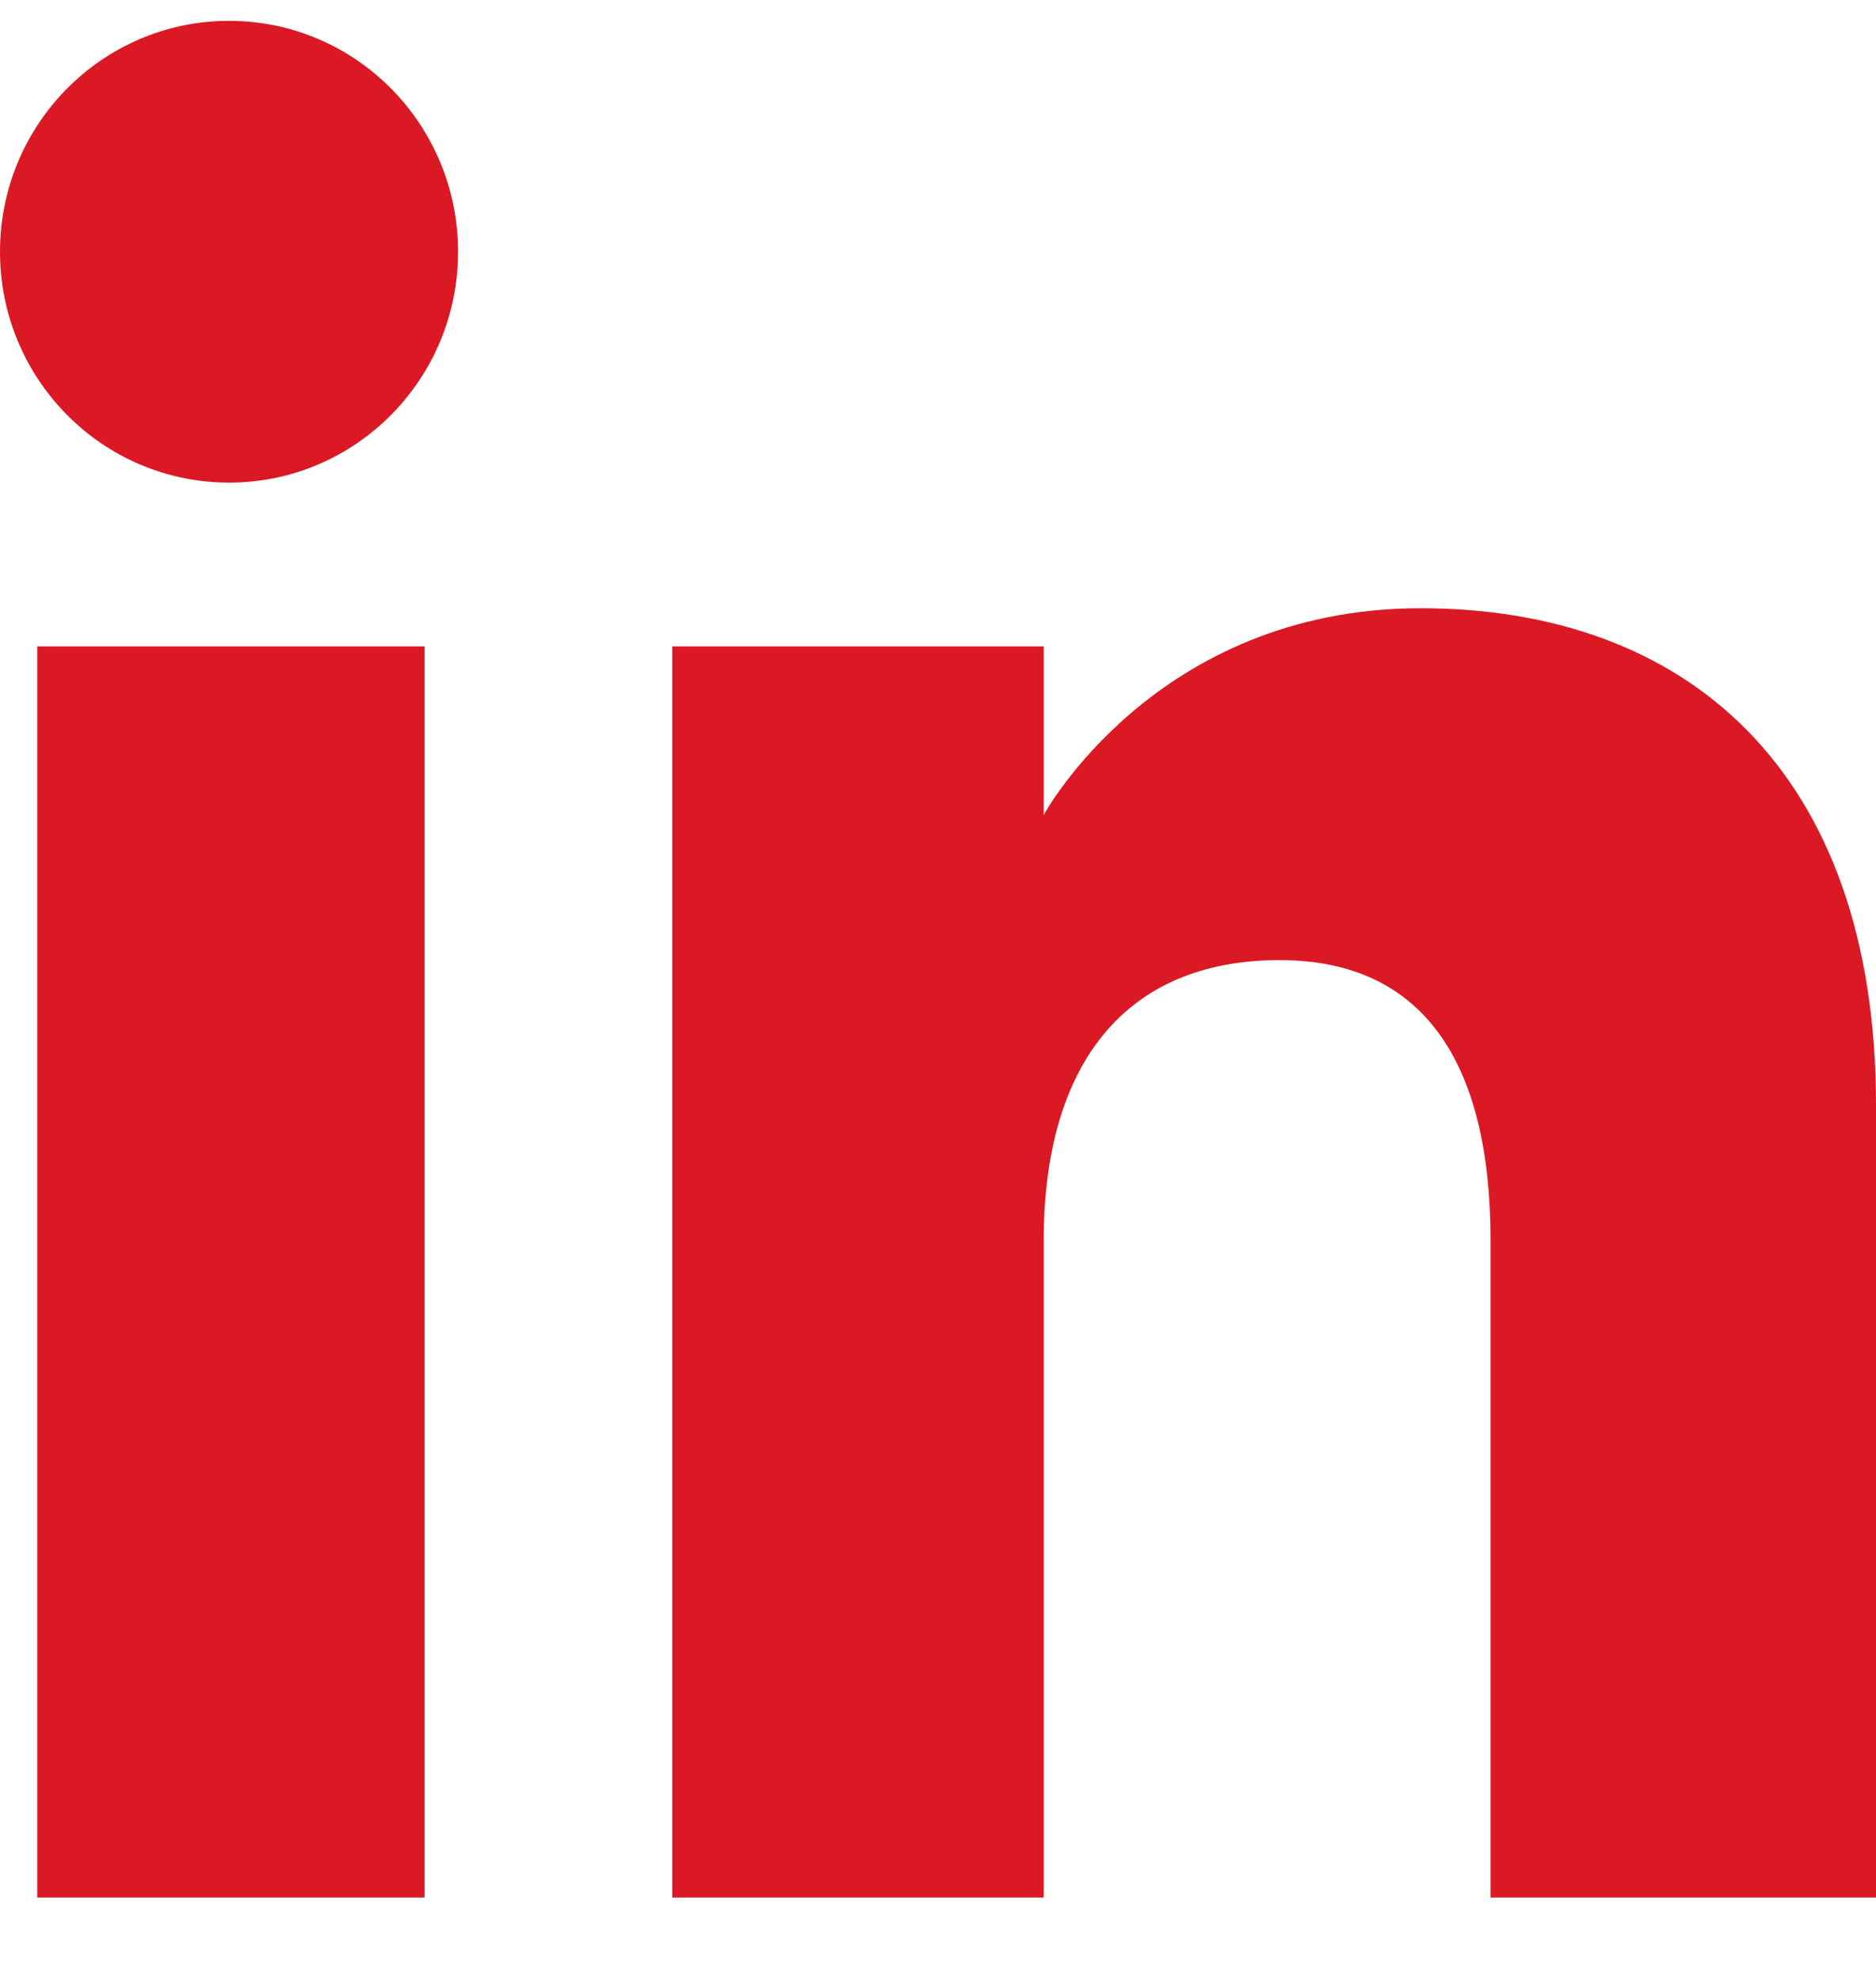 <svg width="18" height="19" viewBox="0 0 18 19" fill="none" xmlns="http://www.w3.org/2000/svg">
<path fill-rule="evenodd" clip-rule="evenodd" d="M18 18.2H14.302V11.901C14.302 10.174 13.645 9.209 12.278 9.209C10.791 9.209 10.014 10.213 10.014 11.901V18.2H6.45V6.2H10.014V7.817C10.014 7.817 11.086 5.834 13.632 5.834C16.178 5.834 18 7.388 18 10.602V18.2ZM2.198 4.629C0.984 4.629 0 3.637 0 2.415C0 1.192 0.984 0.2 2.198 0.2C3.412 0.2 4.395 1.192 4.395 2.415C4.395 3.637 3.412 4.629 2.198 4.629ZM0.357 18.2H4.074V6.2H0.357V18.2Z" fill="#DB1924"/>
</svg>
